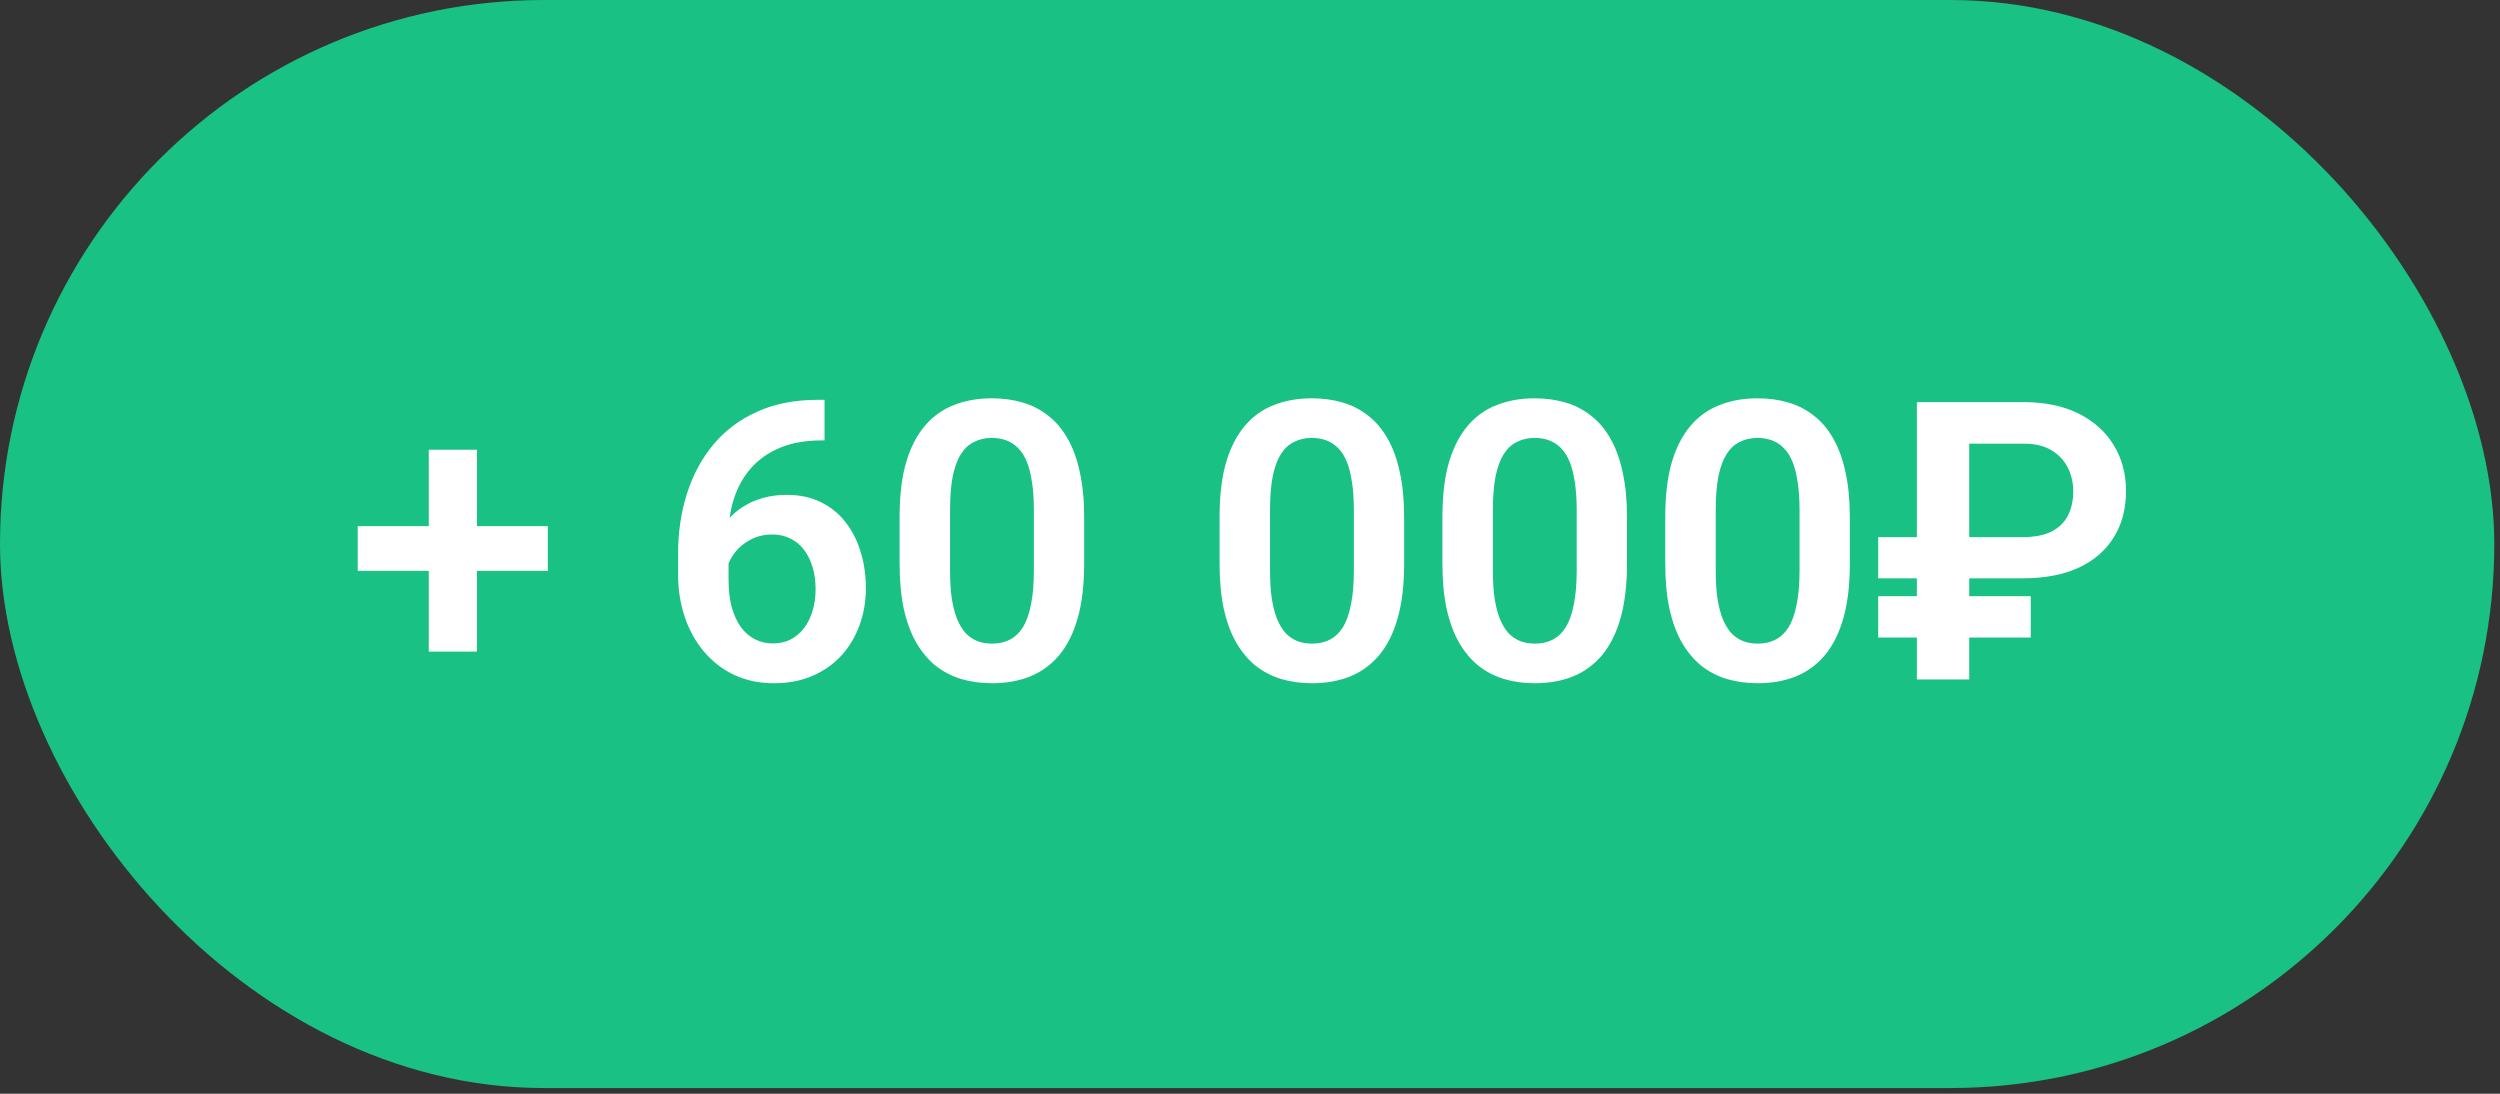<?xml version="1.0" encoding="UTF-8"?> <svg xmlns="http://www.w3.org/2000/svg" width="240" height="105" viewBox="0 0 240 105" fill="none"><rect x="0" y="0" width="240" height="105" fill="#333333" stroke="none"/> <rect width="239.452" height="104.452" rx="52.226" fill="#19C185"></rect> <path d="M52.589 50.507V54.804H34.341V50.507H52.589ZM45.787 43.175V62.556H41.161V43.175H45.787ZM78.498 38.384H79.157V42.279H78.846C77.371 42.279 76.073 42.504 74.951 42.955C73.842 43.406 72.915 44.04 72.172 44.857C71.441 45.661 70.886 46.618 70.508 47.727C70.13 48.825 69.941 50.025 69.941 51.33V55.645C69.941 56.656 70.045 57.546 70.252 58.314C70.471 59.07 70.77 59.71 71.148 60.234C71.538 60.746 71.989 61.13 72.501 61.386C73.025 61.642 73.598 61.77 74.22 61.77C74.841 61.77 75.402 61.642 75.902 61.386C76.402 61.13 76.828 60.77 77.182 60.307C77.547 59.832 77.822 59.277 78.005 58.643C78.2 58.01 78.297 57.315 78.297 56.559C78.297 55.815 78.206 55.127 78.023 54.493C77.84 53.859 77.572 53.304 77.218 52.829C76.865 52.341 76.426 51.969 75.902 51.714C75.39 51.445 74.805 51.311 74.147 51.311C73.293 51.311 72.531 51.512 71.861 51.915C71.191 52.305 70.66 52.817 70.27 53.45C69.88 54.084 69.667 54.755 69.63 55.462L68.003 54.657C68.064 53.621 68.283 52.67 68.661 51.805C69.051 50.939 69.569 50.184 70.215 49.538C70.874 48.892 71.648 48.392 72.538 48.038C73.44 47.685 74.439 47.508 75.536 47.508C76.804 47.508 77.913 47.752 78.864 48.239C79.815 48.715 80.601 49.367 81.223 50.196C81.857 51.025 82.332 51.982 82.649 53.066C82.966 54.139 83.124 55.273 83.124 56.468C83.124 57.747 82.917 58.942 82.503 60.051C82.1 61.16 81.515 62.13 80.747 62.959C79.979 63.787 79.053 64.433 77.968 64.897C76.883 65.36 75.664 65.591 74.311 65.591C72.885 65.591 71.605 65.323 70.471 64.787C69.35 64.251 68.387 63.507 67.582 62.556C66.778 61.605 66.162 60.496 65.736 59.228C65.309 57.961 65.096 56.589 65.096 55.114V53.176C65.096 51.092 65.382 49.154 65.955 47.362C66.528 45.57 67.375 44.004 68.497 42.663C69.63 41.309 71.032 40.261 72.702 39.518C74.372 38.762 76.304 38.384 78.498 38.384ZM104.079 49.629V54.109C104.079 56.157 103.871 57.906 103.457 59.356C103.042 60.807 102.445 61.995 101.665 62.922C100.885 63.836 99.952 64.513 98.867 64.952C97.782 65.378 96.576 65.591 95.247 65.591C94.187 65.591 93.199 65.457 92.285 65.189C91.371 64.909 90.548 64.482 89.817 63.909C89.097 63.324 88.476 62.581 87.951 61.679C87.439 60.777 87.043 59.698 86.763 58.442C86.495 57.187 86.361 55.742 86.361 54.109V49.629C86.361 47.581 86.568 45.838 86.982 44.4C87.409 42.961 88.013 41.785 88.793 40.871C89.573 39.956 90.505 39.292 91.59 38.878C92.675 38.451 93.882 38.238 95.21 38.238C96.283 38.238 97.271 38.372 98.173 38.64C99.087 38.908 99.904 39.329 100.623 39.902C101.354 40.462 101.976 41.194 102.488 42.096C103 42.986 103.39 44.058 103.658 45.314C103.938 46.557 104.079 47.996 104.079 49.629ZM99.251 54.767V48.953C99.251 47.929 99.191 47.039 99.069 46.283C98.959 45.515 98.794 44.863 98.575 44.327C98.356 43.79 98.081 43.357 97.752 43.028C97.423 42.687 97.045 42.437 96.618 42.279C96.192 42.12 95.722 42.041 95.21 42.041C94.577 42.041 94.01 42.169 93.51 42.425C93.01 42.669 92.59 43.059 92.248 43.595C91.907 44.132 91.645 44.845 91.462 45.734C91.291 46.612 91.206 47.685 91.206 48.953V54.767C91.206 55.791 91.261 56.687 91.371 57.455C91.493 58.223 91.663 58.881 91.883 59.43C92.114 59.978 92.389 60.429 92.706 60.783C93.035 61.124 93.412 61.38 93.839 61.551C94.266 61.709 94.735 61.788 95.247 61.788C95.893 61.788 96.46 61.66 96.948 61.404C97.447 61.148 97.868 60.746 98.209 60.198C98.55 59.637 98.806 58.911 98.977 58.022C99.16 57.12 99.251 56.035 99.251 54.767ZM134.797 49.629V54.109C134.797 56.157 134.59 57.906 134.175 59.356C133.761 60.807 133.163 61.995 132.383 62.922C131.603 63.836 130.671 64.513 129.586 64.952C128.501 65.378 127.294 65.591 125.965 65.591C124.905 65.591 123.917 65.457 123.003 65.189C122.089 64.909 121.266 64.482 120.535 63.909C119.816 63.324 119.194 62.581 118.67 61.679C118.158 60.777 117.762 59.698 117.481 58.442C117.213 57.187 117.079 55.742 117.079 54.109V49.629C117.079 47.581 117.286 45.838 117.701 44.4C118.127 42.961 118.731 41.785 119.511 40.871C120.291 39.956 121.223 39.292 122.308 38.878C123.393 38.451 124.6 38.238 125.929 38.238C127.001 38.238 127.989 38.372 128.891 38.64C129.805 38.908 130.622 39.329 131.341 39.902C132.072 40.462 132.694 41.194 133.206 42.096C133.718 42.986 134.108 44.058 134.376 45.314C134.657 46.557 134.797 47.996 134.797 49.629ZM129.97 54.767V48.953C129.97 47.929 129.909 47.039 129.787 46.283C129.677 45.515 129.512 44.863 129.293 44.327C129.074 43.79 128.799 43.357 128.47 43.028C128.141 42.687 127.763 42.437 127.337 42.279C126.91 42.12 126.441 42.041 125.929 42.041C125.295 42.041 124.728 42.169 124.228 42.425C123.728 42.669 123.308 43.059 122.967 43.595C122.625 44.132 122.363 44.845 122.18 45.734C122.01 46.612 121.924 47.685 121.924 48.953V54.767C121.924 55.791 121.979 56.687 122.089 57.455C122.211 58.223 122.381 58.881 122.601 59.43C122.833 59.978 123.107 60.429 123.424 60.783C123.753 61.124 124.131 61.38 124.557 61.551C124.984 61.709 125.453 61.788 125.965 61.788C126.611 61.788 127.178 61.66 127.666 61.404C128.166 61.148 128.586 60.746 128.927 60.198C129.269 59.637 129.525 58.911 129.695 58.022C129.878 57.12 129.97 56.035 129.97 54.767ZM156.19 49.629V54.109C156.19 56.157 155.983 57.906 155.568 59.356C155.154 60.807 154.556 61.995 153.776 62.922C152.996 63.836 152.064 64.513 150.979 64.952C149.894 65.378 148.687 65.591 147.358 65.591C146.298 65.591 145.31 65.457 144.396 65.189C143.482 64.909 142.659 64.482 141.928 63.909C141.209 63.324 140.587 62.581 140.063 61.679C139.551 60.777 139.155 59.698 138.874 58.442C138.606 57.187 138.472 55.742 138.472 54.109V49.629C138.472 47.581 138.679 45.838 139.094 44.4C139.52 42.961 140.124 41.785 140.904 40.871C141.684 39.956 142.616 39.292 143.701 38.878C144.786 38.451 145.993 38.238 147.322 38.238C148.394 38.238 149.382 38.372 150.284 38.64C151.198 38.908 152.015 39.329 152.734 39.902C153.465 40.462 154.087 41.194 154.599 42.096C155.111 42.986 155.501 44.058 155.769 45.314C156.05 46.557 156.19 47.996 156.19 49.629ZM151.363 54.767V48.953C151.363 47.929 151.302 47.039 151.18 46.283C151.07 45.515 150.906 44.863 150.686 44.327C150.467 43.79 150.192 43.357 149.863 43.028C149.534 42.687 149.156 42.437 148.73 42.279C148.303 42.12 147.834 42.041 147.322 42.041C146.688 42.041 146.121 42.169 145.621 42.425C145.121 42.669 144.701 43.059 144.36 43.595C144.018 44.132 143.756 44.845 143.573 45.734C143.403 46.612 143.317 47.685 143.317 48.953V54.767C143.317 55.791 143.372 56.687 143.482 57.455C143.604 58.223 143.775 58.881 143.994 59.43C144.226 59.978 144.5 60.429 144.817 60.783C145.146 61.124 145.524 61.38 145.95 61.551C146.377 61.709 146.846 61.788 147.358 61.788C148.004 61.788 148.571 61.66 149.059 61.404C149.559 61.148 149.979 60.746 150.32 60.198C150.662 59.637 150.918 58.911 151.088 58.022C151.271 57.12 151.363 56.035 151.363 54.767ZM177.583 49.629V54.109C177.583 56.157 177.376 57.906 176.961 59.356C176.547 60.807 175.949 61.995 175.169 62.922C174.389 63.836 173.457 64.513 172.372 64.952C171.287 65.378 170.08 65.591 168.751 65.591C167.691 65.591 166.703 65.457 165.789 65.189C164.875 64.909 164.052 64.482 163.321 63.909C162.602 63.324 161.98 62.581 161.456 61.679C160.944 60.777 160.548 59.698 160.267 58.442C159.999 57.187 159.865 55.742 159.865 54.109V49.629C159.865 47.581 160.072 45.838 160.487 44.4C160.913 42.961 161.517 41.785 162.297 40.871C163.077 39.956 164.01 39.292 165.094 38.878C166.179 38.451 167.386 38.238 168.715 38.238C169.787 38.238 170.775 38.372 171.677 38.64C172.591 38.908 173.408 39.329 174.127 39.902C174.858 40.462 175.48 41.194 175.992 42.096C176.504 42.986 176.894 44.058 177.162 45.314C177.443 46.557 177.583 47.996 177.583 49.629ZM172.756 54.767V48.953C172.756 47.929 172.695 47.039 172.573 46.283C172.463 45.515 172.299 44.863 172.079 44.327C171.86 43.79 171.585 43.357 171.256 43.028C170.927 42.687 170.549 42.437 170.123 42.279C169.696 42.12 169.227 42.041 168.715 42.041C168.081 42.041 167.514 42.169 167.014 42.425C166.514 42.669 166.094 43.059 165.753 43.595C165.411 44.132 165.149 44.845 164.966 45.734C164.796 46.612 164.71 47.685 164.71 48.953V54.767C164.71 55.791 164.765 56.687 164.875 57.455C164.997 58.223 165.168 58.881 165.387 59.43C165.619 59.978 165.893 60.429 166.21 60.783C166.539 61.124 166.917 61.38 167.343 61.551C167.77 61.709 168.239 61.788 168.751 61.788C169.397 61.788 169.964 61.66 170.452 61.404C170.952 61.148 171.372 60.746 171.713 60.198C172.055 59.637 172.311 58.911 172.481 58.022C172.664 57.12 172.756 56.035 172.756 54.767ZM194.222 55.517H180.307V51.567H194.13C195.301 51.567 196.245 51.384 196.965 51.019C197.684 50.641 198.208 50.123 198.537 49.465C198.866 48.794 199.031 48.026 199.031 47.161C199.031 46.356 198.86 45.606 198.519 44.912C198.177 44.217 197.653 43.656 196.946 43.229C196.251 42.803 195.349 42.589 194.24 42.589H189.047V65.226H184.019V38.603H194.222C196.306 38.603 198.08 38.969 199.543 39.7C201.005 40.432 202.127 41.438 202.907 42.717C203.699 43.997 204.096 45.466 204.096 47.124C204.096 48.879 203.693 50.385 202.889 51.64C202.096 52.896 200.963 53.859 199.488 54.529C198.025 55.188 196.27 55.517 194.222 55.517ZM194.953 57.235V61.203H180.307V57.235H194.953Z" fill="white"></path> </svg> 